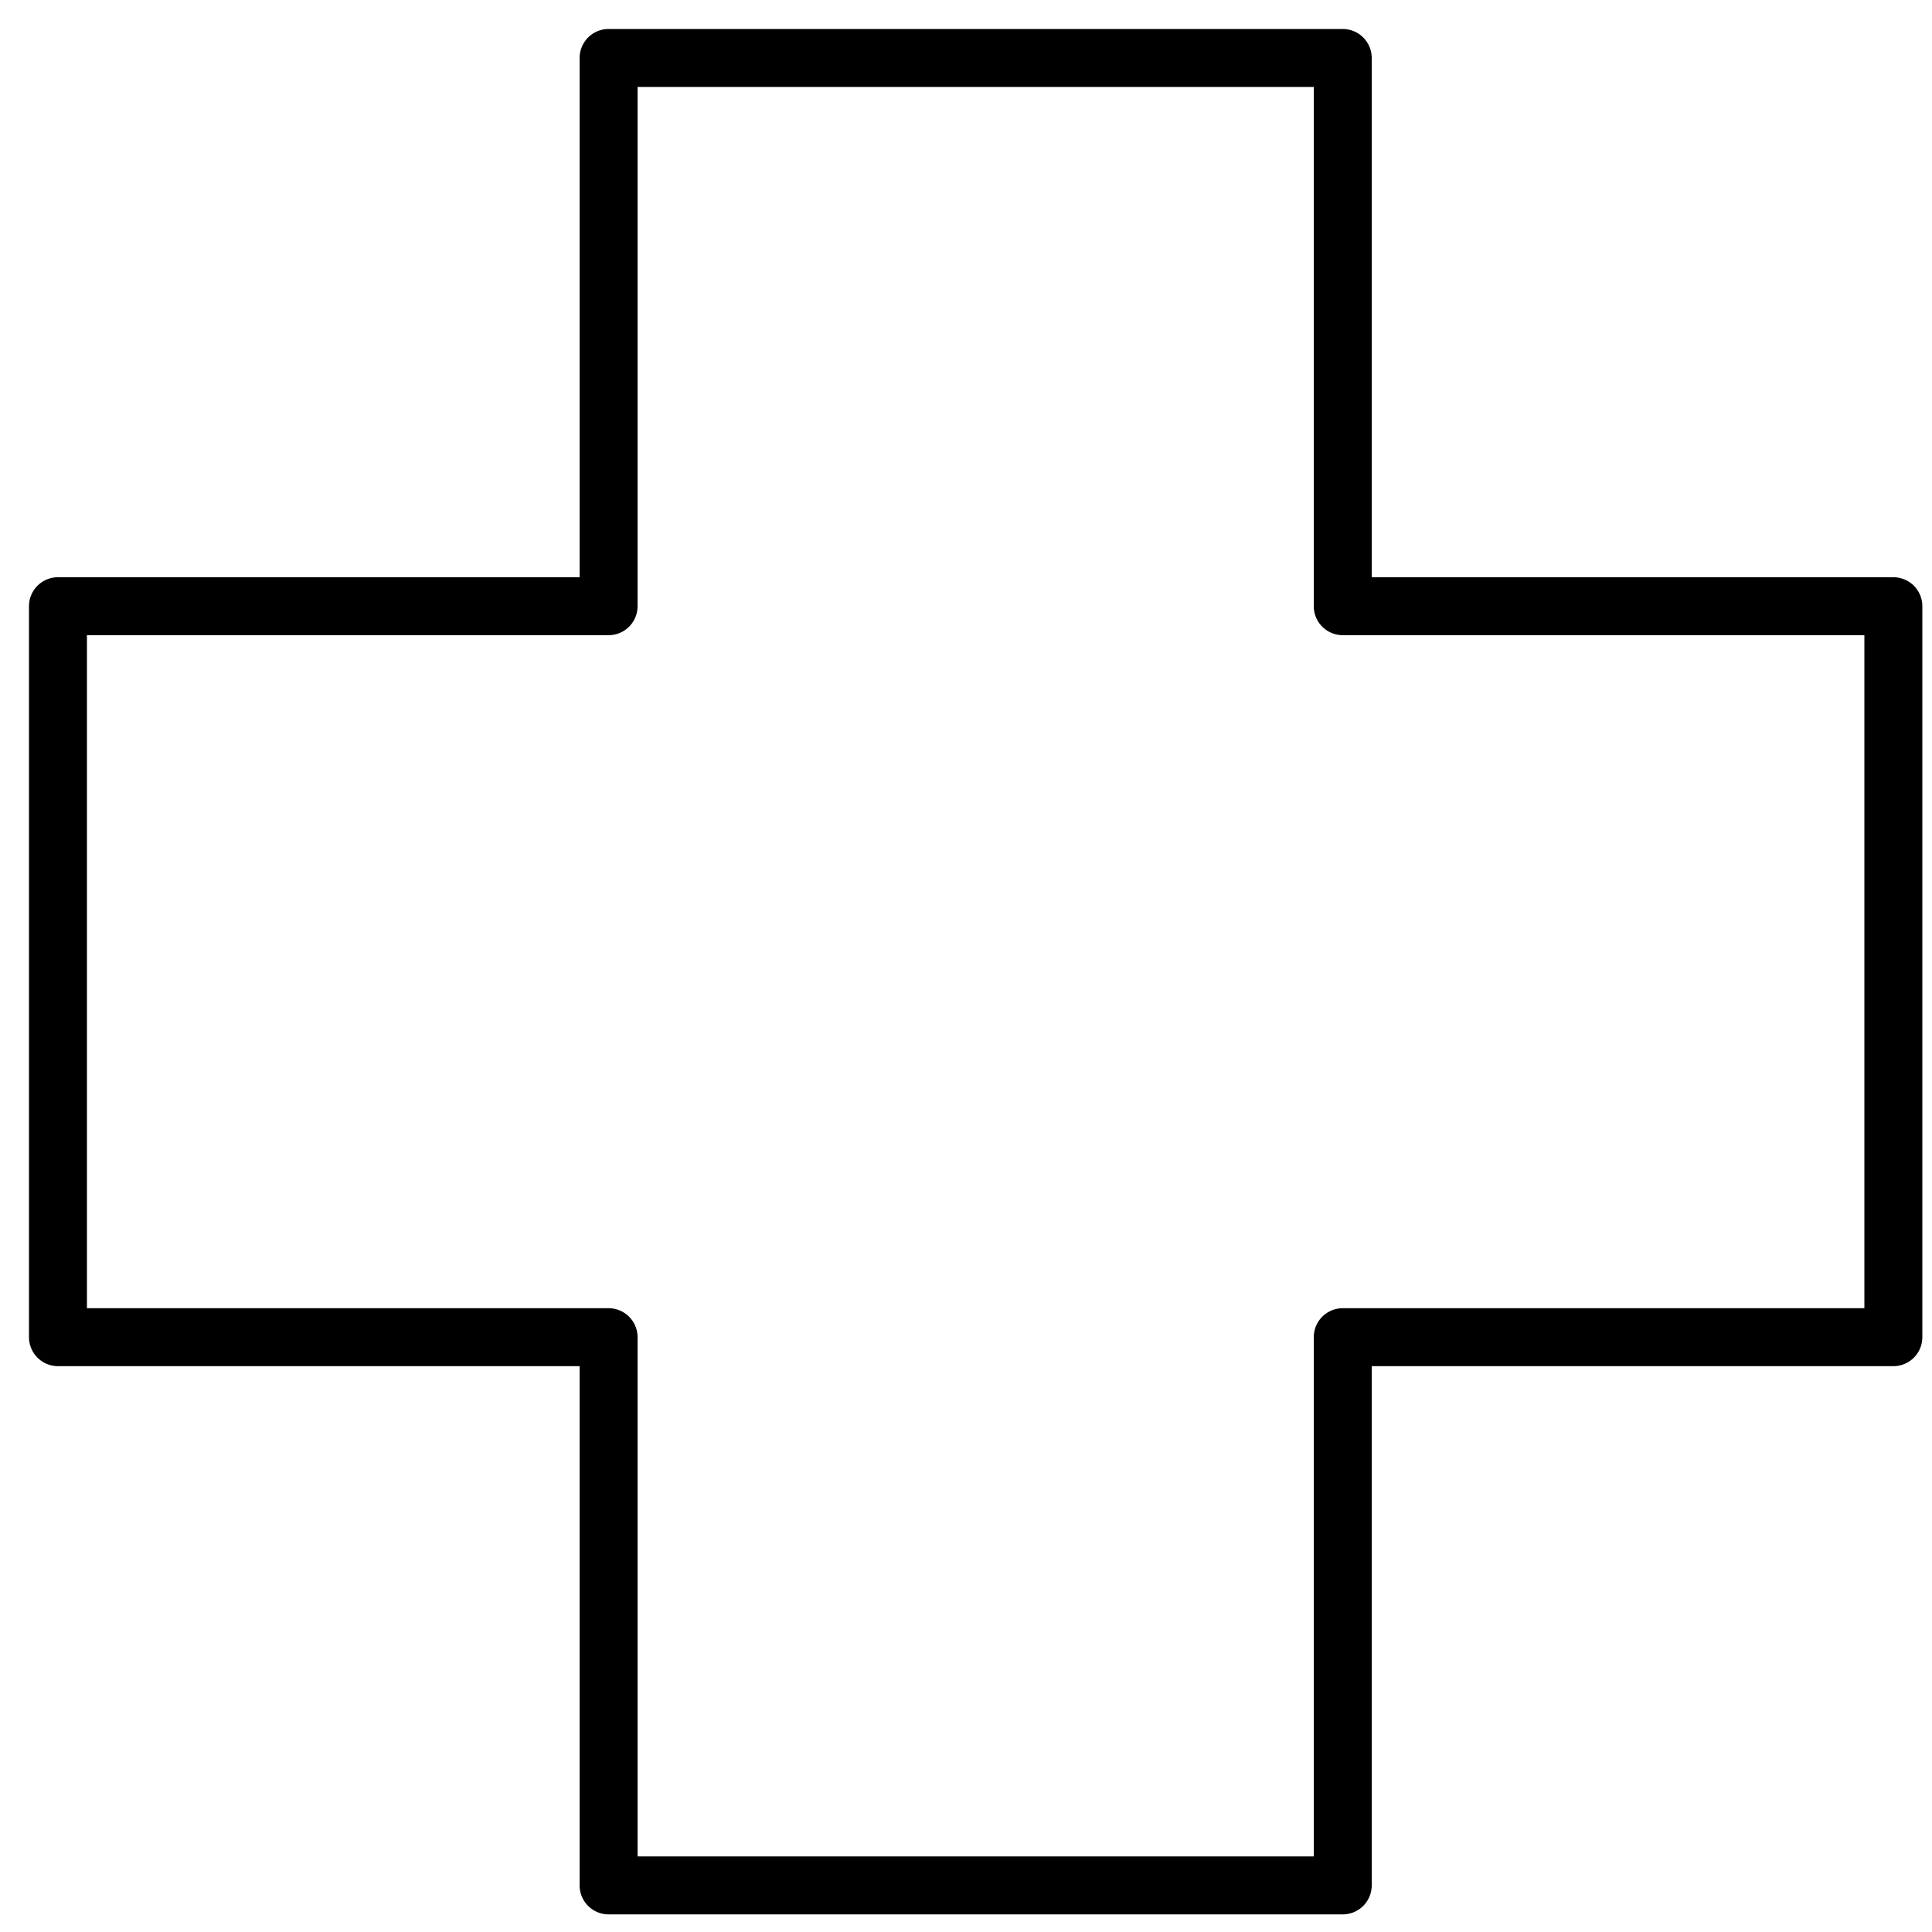 <svg width="100" height="100" viewBox="0 0 100 100" fill="none" xmlns="http://www.w3.org/2000/svg">
<path d="M69.5 31.377V3H31.5V31.377H3V69.212H31.5V97.588H69.5V69.212H98V31.377H69.5Z" stroke="black" stroke-width="3" stroke-miterlimit="10" stroke-linecap="round" stroke-linejoin="round"/>
</svg>
